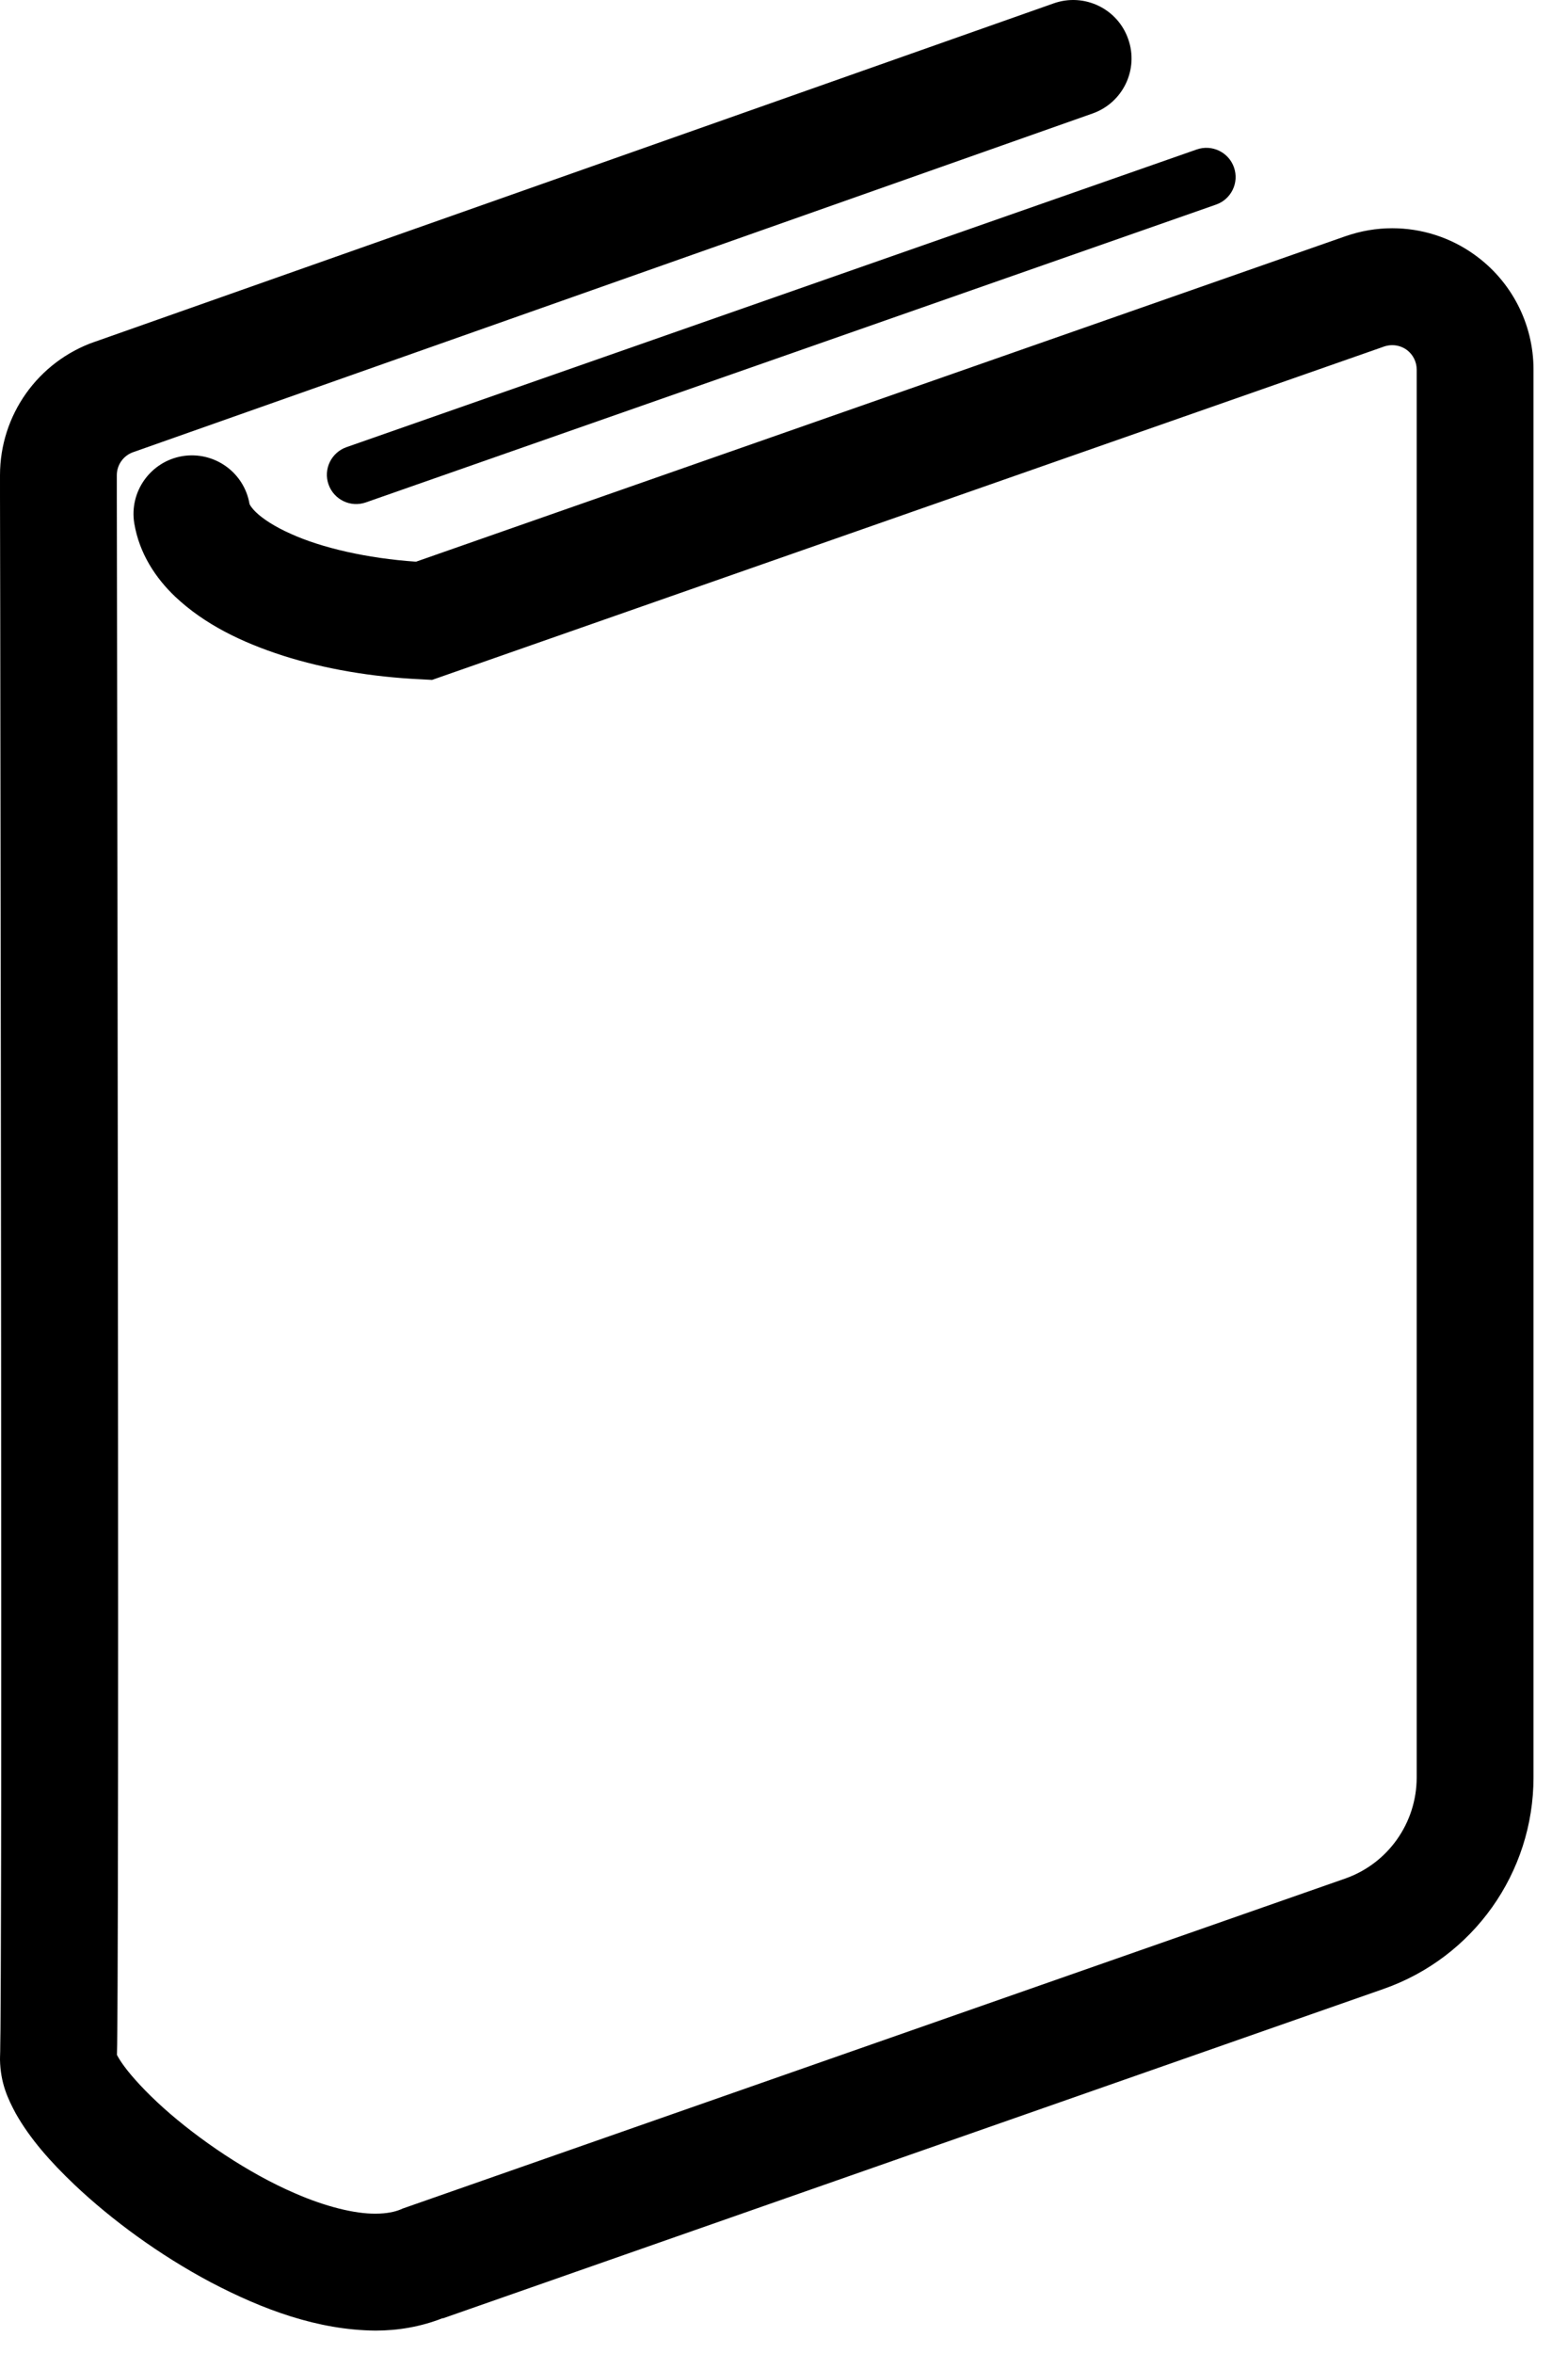 <svg width="28" height="42" viewBox="0 0 28 42" fill="none" xmlns="http://www.w3.org/2000/svg">
<path d="M26.321 4.54C25.89 4.233 25.379 4.074 24.861 4.074C24.582 4.074 24.3 4.121 24.029 4.216L24.079 4.198L7.429 10.026C6.552 9.966 5.742 9.778 5.194 9.529C4.899 9.399 4.683 9.253 4.57 9.142C4.513 9.087 4.483 9.044 4.468 9.02L4.457 8.999L4.456 8.997C4.361 8.431 3.825 8.049 3.256 8.142C2.689 8.238 2.304 8.775 2.398 9.343C2.489 9.885 2.784 10.323 3.128 10.65C3.651 11.143 4.309 11.463 5.054 11.704C5.798 11.94 6.636 12.084 7.513 12.125L7.716 12.136L24.666 6.203L24.719 6.184C24.766 6.169 24.813 6.161 24.861 6.161C24.951 6.161 25.039 6.188 25.115 6.241C25.229 6.322 25.298 6.456 25.298 6.595V31.727C25.298 32.539 24.785 33.266 24.016 33.533L7.187 39.423L7.156 39.437C7.051 39.481 6.902 39.513 6.707 39.513C6.34 39.517 5.814 39.389 5.262 39.147C4.434 38.791 3.551 38.191 2.922 37.628C2.608 37.346 2.356 37.072 2.21 36.871C2.147 36.785 2.109 36.719 2.088 36.679C2.09 36.627 2.091 36.568 2.092 36.49C2.104 35.552 2.109 32.64 2.109 29.023C2.109 20.761 2.086 8.867 2.086 8.867V8.482C2.086 8.297 2.204 8.132 2.378 8.071L19.509 2.026C20.053 1.835 20.339 1.239 20.146 0.696C19.956 0.152 19.359 -0.132 18.816 0.06L1.687 6.103L1.69 6.101C0.677 6.456 8.12052e-05 7.409 8.12052e-05 8.482V8.868V8.869C8.12052e-05 8.872 0.001 9.612 0.004 10.856C0.009 14.59 0.022 22.829 0.022 29.023C0.022 31.087 0.022 32.925 0.017 34.291C0.015 34.974 0.013 35.541 0.01 35.957C0.009 36.164 0.008 36.335 0.005 36.464C0.004 36.589 0.003 36.681 0.001 36.7V36.698L0 36.764C0.008 37.182 0.14 37.461 0.281 37.724C0.537 38.176 0.895 38.583 1.337 39.003C1.997 39.626 2.842 40.248 3.764 40.738C4.687 41.222 5.675 41.592 6.707 41.6C7.104 41.6 7.513 41.533 7.907 41.377L7.908 41.382L24.705 35.502C26.31 34.941 27.384 33.427 27.384 31.727V6.595C27.384 5.778 26.988 5.012 26.321 4.54Z" fill="black"/>
<path d="M5.867 8.648C5.963 8.919 6.259 9.063 6.532 8.968L21.715 3.652C21.987 3.557 22.131 3.26 22.035 2.987C21.94 2.716 21.642 2.573 21.37 2.668L6.186 7.982C5.915 8.078 5.77 8.376 5.867 8.648Z" fill="black"/>
</svg>
